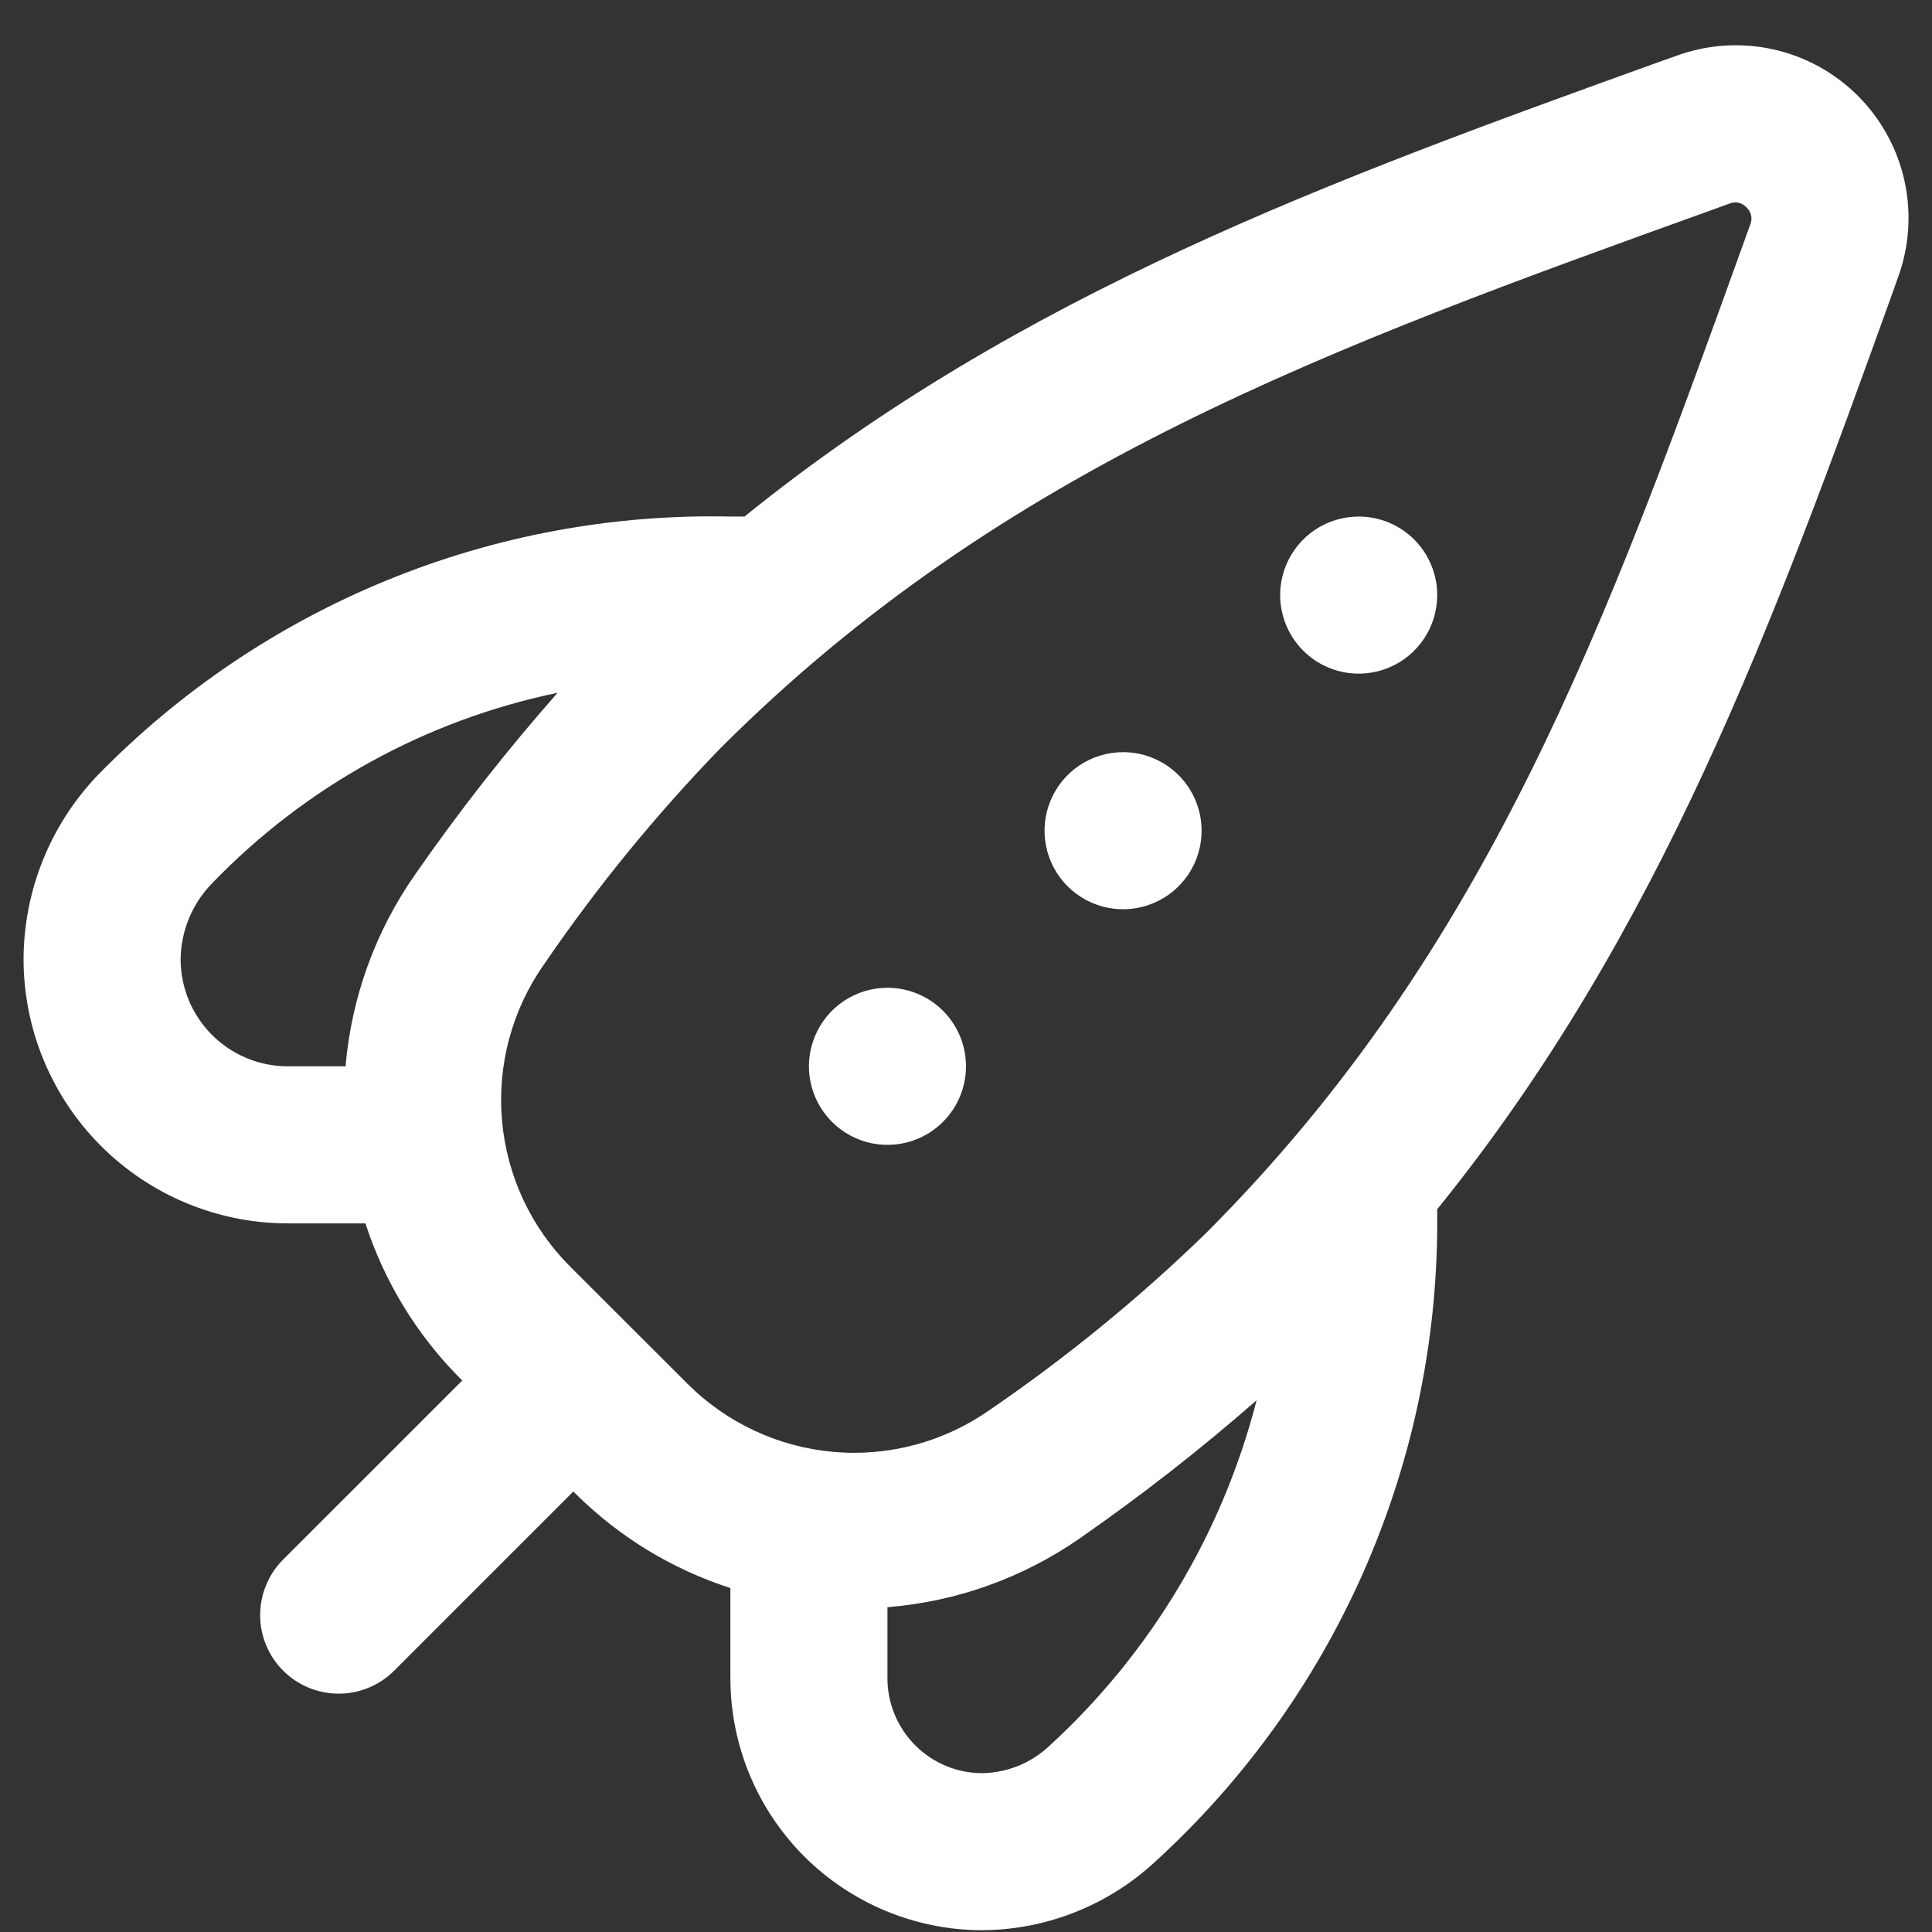 <?xml version="1.0" encoding="UTF-8"?>
<svg xmlns="http://www.w3.org/2000/svg" width="41" height="41" viewBox="0 0 41 41" fill="none">
  <rect x="0" y="0" width="41" height="41" fill="#333333" stroke="none"/>
  <path d="M30.5 12.629C30.5 12.959 30.402 13.281 30.219 13.555C30.036 13.829 29.776 14.043 29.471 14.169C29.167 14.295 28.831 14.328 28.508 14.264C28.185 14.199 27.888 14.04 27.655 13.807C27.422 13.574 27.263 13.277 27.199 12.954C27.134 12.631 27.167 12.296 27.294 11.991C27.42 11.687 27.633 11.426 27.907 11.243C28.181 11.06 28.504 10.962 28.833 10.962C29.275 10.962 29.699 11.138 30.012 11.45C30.324 11.763 30.5 12.187 30.5 12.629ZM23.833 15.962C23.504 15.962 23.181 16.06 22.907 16.243C22.633 16.426 22.42 16.687 22.294 16.991C22.167 17.296 22.134 17.631 22.199 17.954C22.263 18.277 22.422 18.574 22.655 18.807C22.888 19.041 23.185 19.199 23.508 19.264C23.831 19.328 24.167 19.295 24.471 19.169C24.776 19.043 25.036 18.829 25.219 18.555C25.402 18.281 25.5 17.959 25.5 17.629C25.5 17.187 25.324 16.763 25.012 16.45C24.699 16.138 24.275 15.962 23.833 15.962ZM18.833 20.962C18.504 20.962 18.181 21.06 17.907 21.243C17.633 21.426 17.42 21.687 17.294 21.991C17.167 22.296 17.134 22.631 17.199 22.954C17.263 23.277 17.422 23.574 17.655 23.807C17.888 24.041 18.185 24.199 18.508 24.264C18.831 24.328 19.167 24.295 19.471 24.169C19.776 24.043 20.036 23.829 20.219 23.555C20.402 23.281 20.5 22.959 20.5 22.629C20.5 22.187 20.324 21.763 20.012 21.45C19.699 21.138 19.275 20.962 18.833 20.962ZM40.277 5.892L40.152 6.244C37.648 13.191 35.247 19.796 30.5 25.662V25.962C30.497 28.515 29.962 31.039 28.929 33.374C27.896 35.708 26.387 37.802 24.5 39.521C23.501 40.442 22.193 40.957 20.833 40.962C19.419 40.958 18.063 40.393 17.063 39.392C16.064 38.39 15.502 37.034 15.5 35.619V33.701C14.27 33.304 13.151 32.624 12.232 31.716L12.167 31.652L8.345 35.474C8.031 35.778 7.61 35.946 7.173 35.942C6.736 35.938 6.318 35.763 6.009 35.454C5.7 35.145 5.524 34.727 5.521 34.29C5.517 33.853 5.685 33.432 5.988 33.117L9.81 29.296L9.745 29.232C8.836 28.312 8.154 27.192 7.755 25.962H6.105C4.619 25.961 3.195 25.37 2.144 24.32C1.093 23.269 0.502 21.845 0.5 20.359C0.503 18.908 1.063 17.513 2.063 16.462C3.806 14.673 5.898 13.261 8.21 12.315C10.521 11.368 13.003 10.908 15.5 10.962H15.8C21.667 6.217 28.267 3.816 35.21 1.314L35.57 1.186C36.227 0.944 36.939 0.896 37.623 1.046C38.307 1.196 38.933 1.539 39.428 2.034C39.923 2.529 40.266 3.156 40.416 3.839C40.567 4.523 40.518 5.235 40.277 5.892ZM6.105 22.629H7.333C7.459 21.16 7.971 19.751 8.818 18.546C9.748 17.207 10.755 15.924 11.833 14.702C9.038 15.281 6.482 16.69 4.5 18.746C4.078 19.177 3.84 19.755 3.833 20.359C3.834 20.961 4.074 21.538 4.5 21.964C4.926 22.389 5.503 22.628 6.105 22.629ZM26.667 29.716C25.471 30.762 24.218 31.741 22.913 32.647C21.706 33.486 20.299 33.99 18.833 34.107V35.619C18.834 36.152 19.047 36.663 19.424 37.04C19.801 37.417 20.312 37.629 20.845 37.629C21.373 37.621 21.88 37.416 22.265 37.054C24.414 35.087 25.943 32.537 26.667 29.716ZM37.062 4.401C37.017 4.351 36.959 4.317 36.894 4.303C36.829 4.288 36.761 4.295 36.7 4.321L36.342 4.451C28.268 7.359 21.297 9.872 15.293 15.874C13.916 17.294 12.663 18.829 11.547 20.462C10.868 21.426 10.551 22.598 10.653 23.773C10.754 24.947 11.267 26.048 12.102 26.881L14.588 29.364C15.421 30.198 16.521 30.71 17.694 30.812C18.868 30.914 20.04 30.598 21.003 29.921C22.636 28.805 24.17 27.551 25.588 26.174C31.588 20.174 34.105 13.196 37.015 5.119L37.142 4.767C37.169 4.705 37.175 4.637 37.161 4.571C37.147 4.505 37.112 4.445 37.062 4.401Z" fill="white"></path>
</svg>
